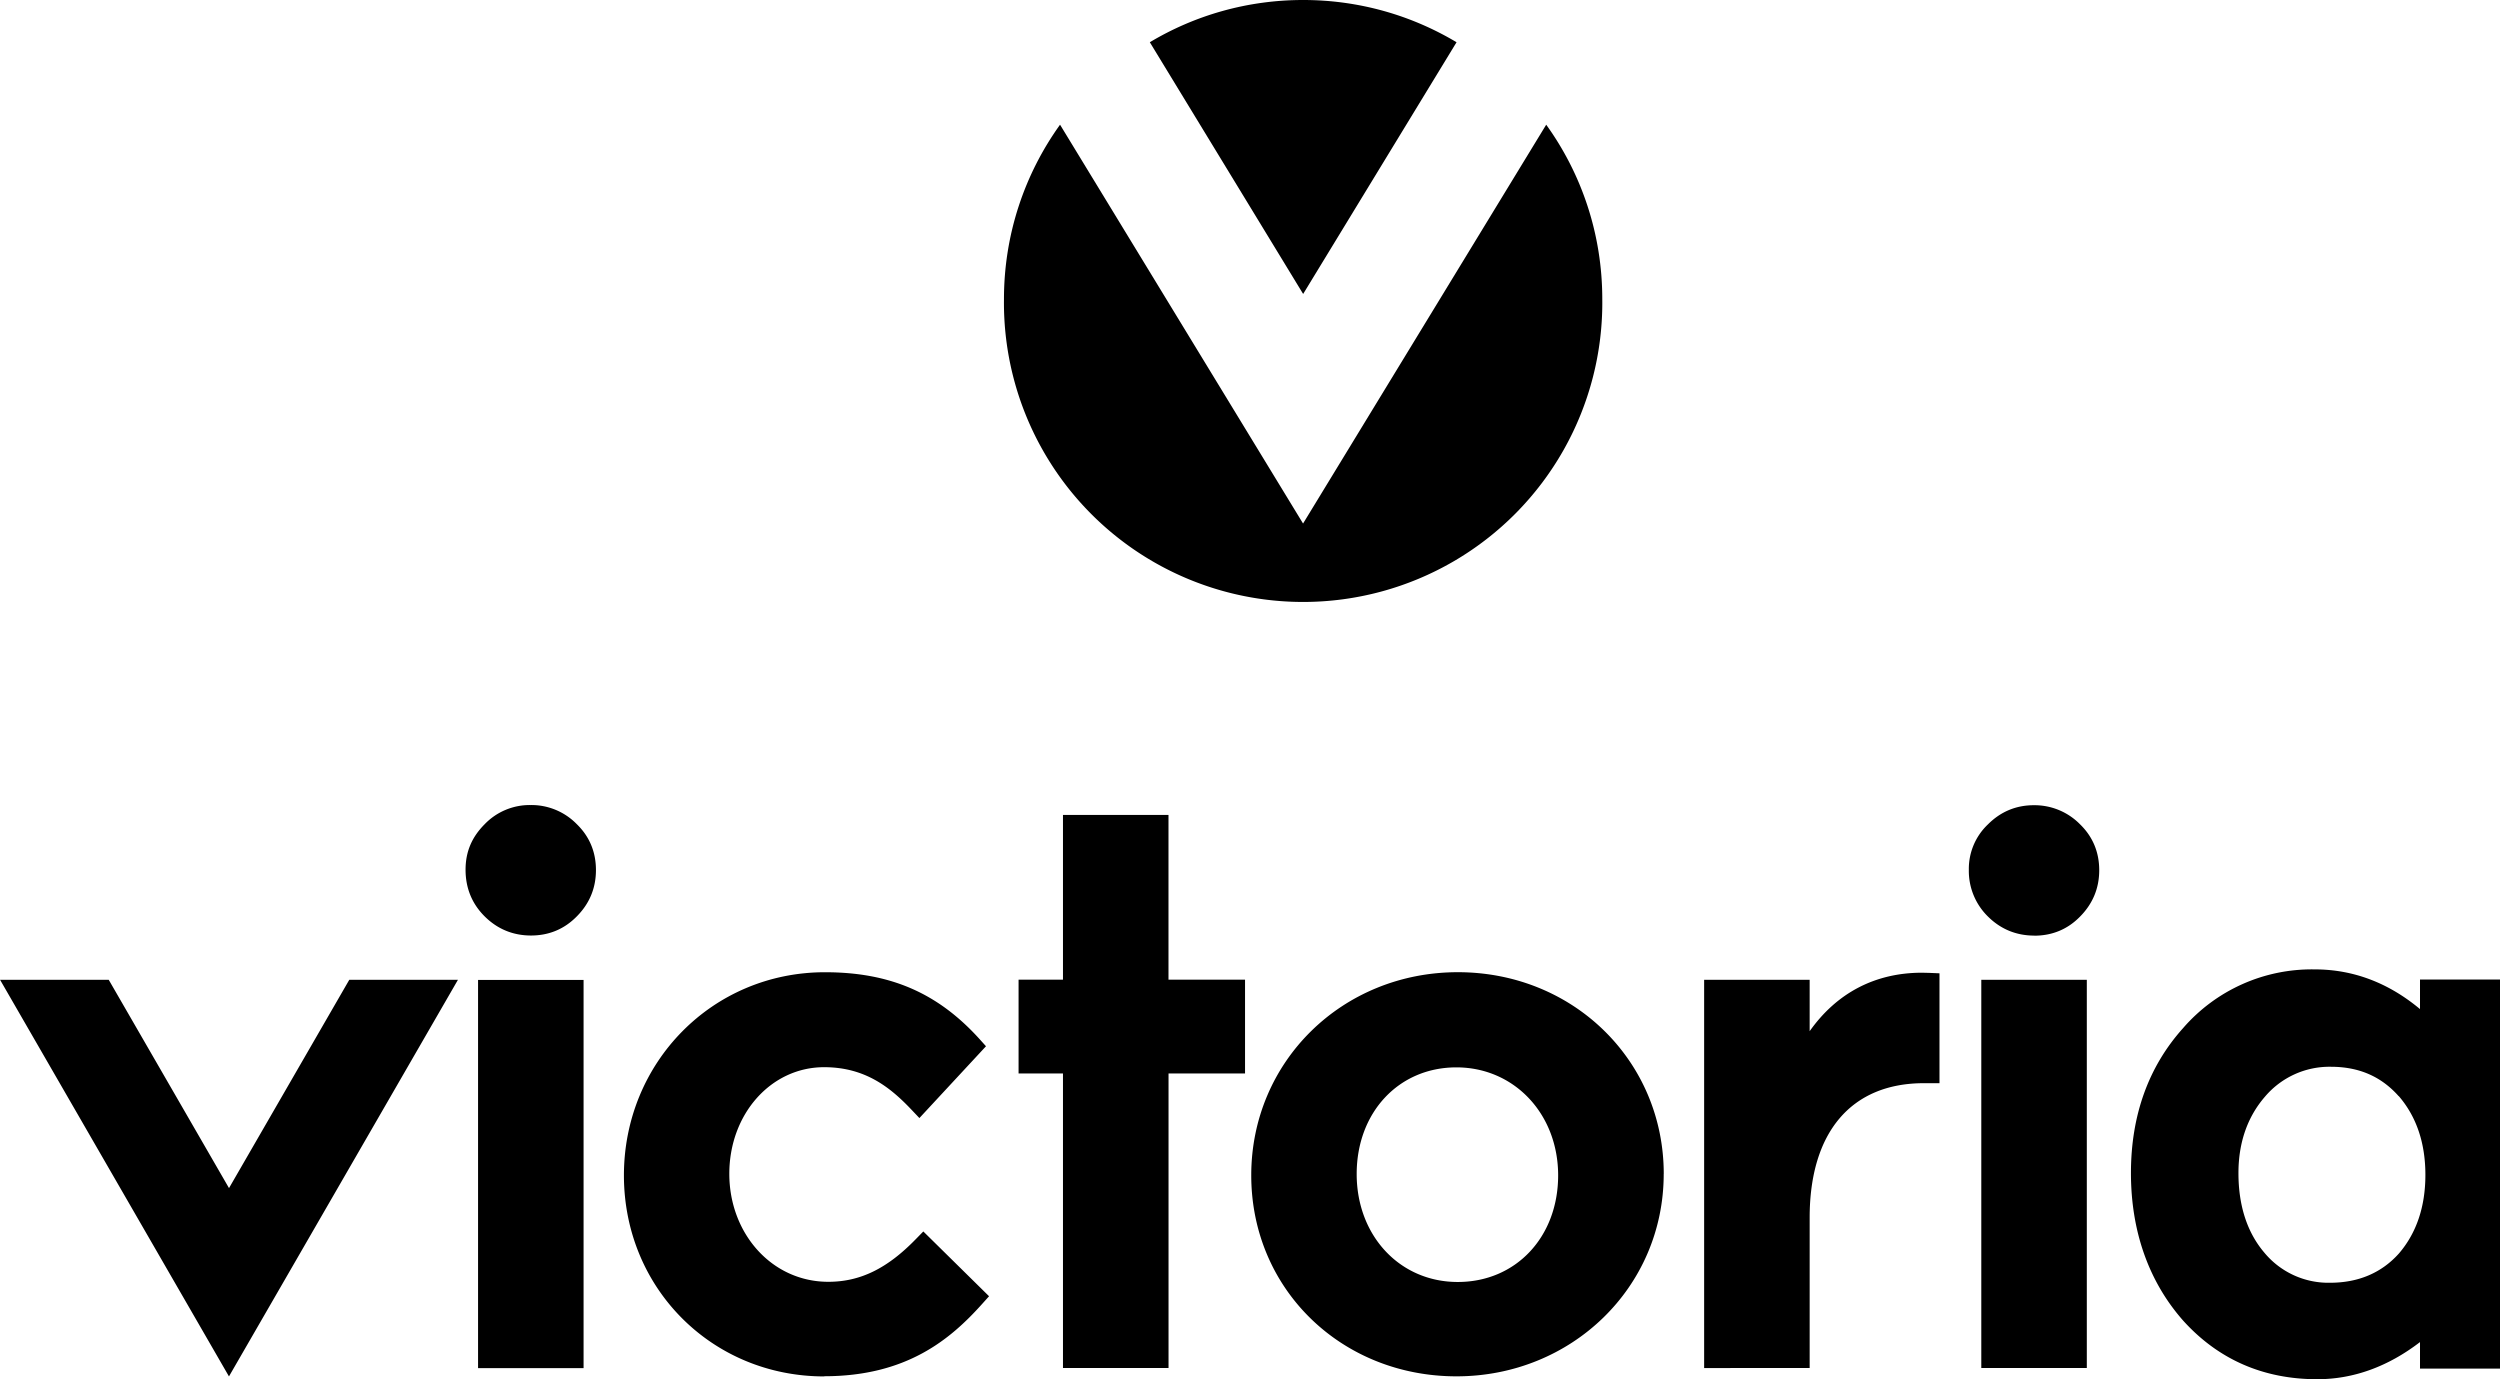 <svg xmlns="http://www.w3.org/2000/svg" width="58" height="32" xmlns:v="https://vecta.io/nano"><path d="M35.872 2.893c.82 1.139 1.301 2.537 1.301 4.048a6.941 6.941 0 1 1-13.881 0c0-1.511.483-2.909 1.301-4.048l5.638 9.253 5.641-9.253zM30.235 0c-1.301 0-2.519.357-3.559.98h0l3.557 5.84L33.792.98C32.752.358 31.534 0 30.233 0h.002zM2.523 22.732l2.79 4.832 2.79-4.832h2.521l-5.312 9.201-5.31-9.201h2.523zm8.568.003h2.448v9.005h-2.448v-9.005zm8.032 9.198c-2.606 0-4.648-2.048-4.648-4.664s2.048-4.713 4.664-4.713c1.507 0 2.614.477 3.583 1.547l.153.17-1.545 1.666-.184-.194c-.485-.511-1.068-.986-2.026-.986-1.234 0-2.2 1.087-2.2 2.474s.988 2.505 2.297 2.505c.737 0 1.364-.305 2.028-.988l.176-.18 1.525 1.503-.16.178c-.743.83-1.761 1.678-3.666 1.678zm5.538-.196v-6.832h-1.03v-2.176h1.03v-3.822h2.448v3.822h1.776v2.176H27.11v6.832h-2.448zm13.938-4.502c0-2.624-2.097-4.68-4.777-4.68s-4.793 2.07-4.793 4.712 2.091 4.664 4.761 4.664 4.808-2.062 4.808-4.696zm-2.45.032c0 1.432-.98 2.475-2.329 2.475s-2.345-1.077-2.345-2.505.974-2.474 2.313-2.474 2.361 1.077 2.361 2.507zm3.387 4.472v-9.007h2.448v1.192c.63-.891 1.523-1.357 2.608-1.357l.166.004.238.01v2.549h-.362c-1.684 0-2.65 1.137-2.65 3.119v3.488l-2.448.002zm6.43-9.007h2.448v9.005h-2.448v-9.005zm10.178 8.401v.618h2.458v-9.025h-2.458v.685c-.733-.612-1.553-.921-2.44-.921a3.95 3.95 0 0 0-3.056 1.362c-.804.895-1.21 2.026-1.21 3.363s.406 2.511 1.212 3.424c.816.903 1.862 1.359 3.109 1.359.84 0 1.642-.291 2.388-.864zm-.493-5.704c.41.475.618 1.089.618 1.828s-.208 1.353-.616 1.826c-.402.448-.939.677-1.598.677a1.93 1.93 0 0 1-1.521-.697c-.4-.469-.602-1.091-.602-1.848 0-.705.208-1.303.616-1.773a1.96 1.96 0 0 1 1.525-.693c.654 0 1.17.224 1.577.683zM12.32 21.704c-.418 0-.78-.15-1.075-.443s-.444-.658-.444-1.083.15-.762.444-1.057a1.45 1.45 0 0 1 1.064-.444 1.47 1.47 0 0 1 1.073.444c.295.287.444.646.444 1.064s-.149.778-.444 1.075c-.289.295-.646.444-1.064.444zm34.876.002c-.418 0-.78-.149-1.075-.442a1.48 1.48 0 0 1-.444-1.083 1.42 1.42 0 0 1 .444-1.056c.295-.295.652-.444 1.064-.444a1.48 1.48 0 0 1 1.073.444c.295.287.444.646.444 1.064s-.15.778-.444 1.075c-.287.295-.646.444-1.064.444z"/></svg>